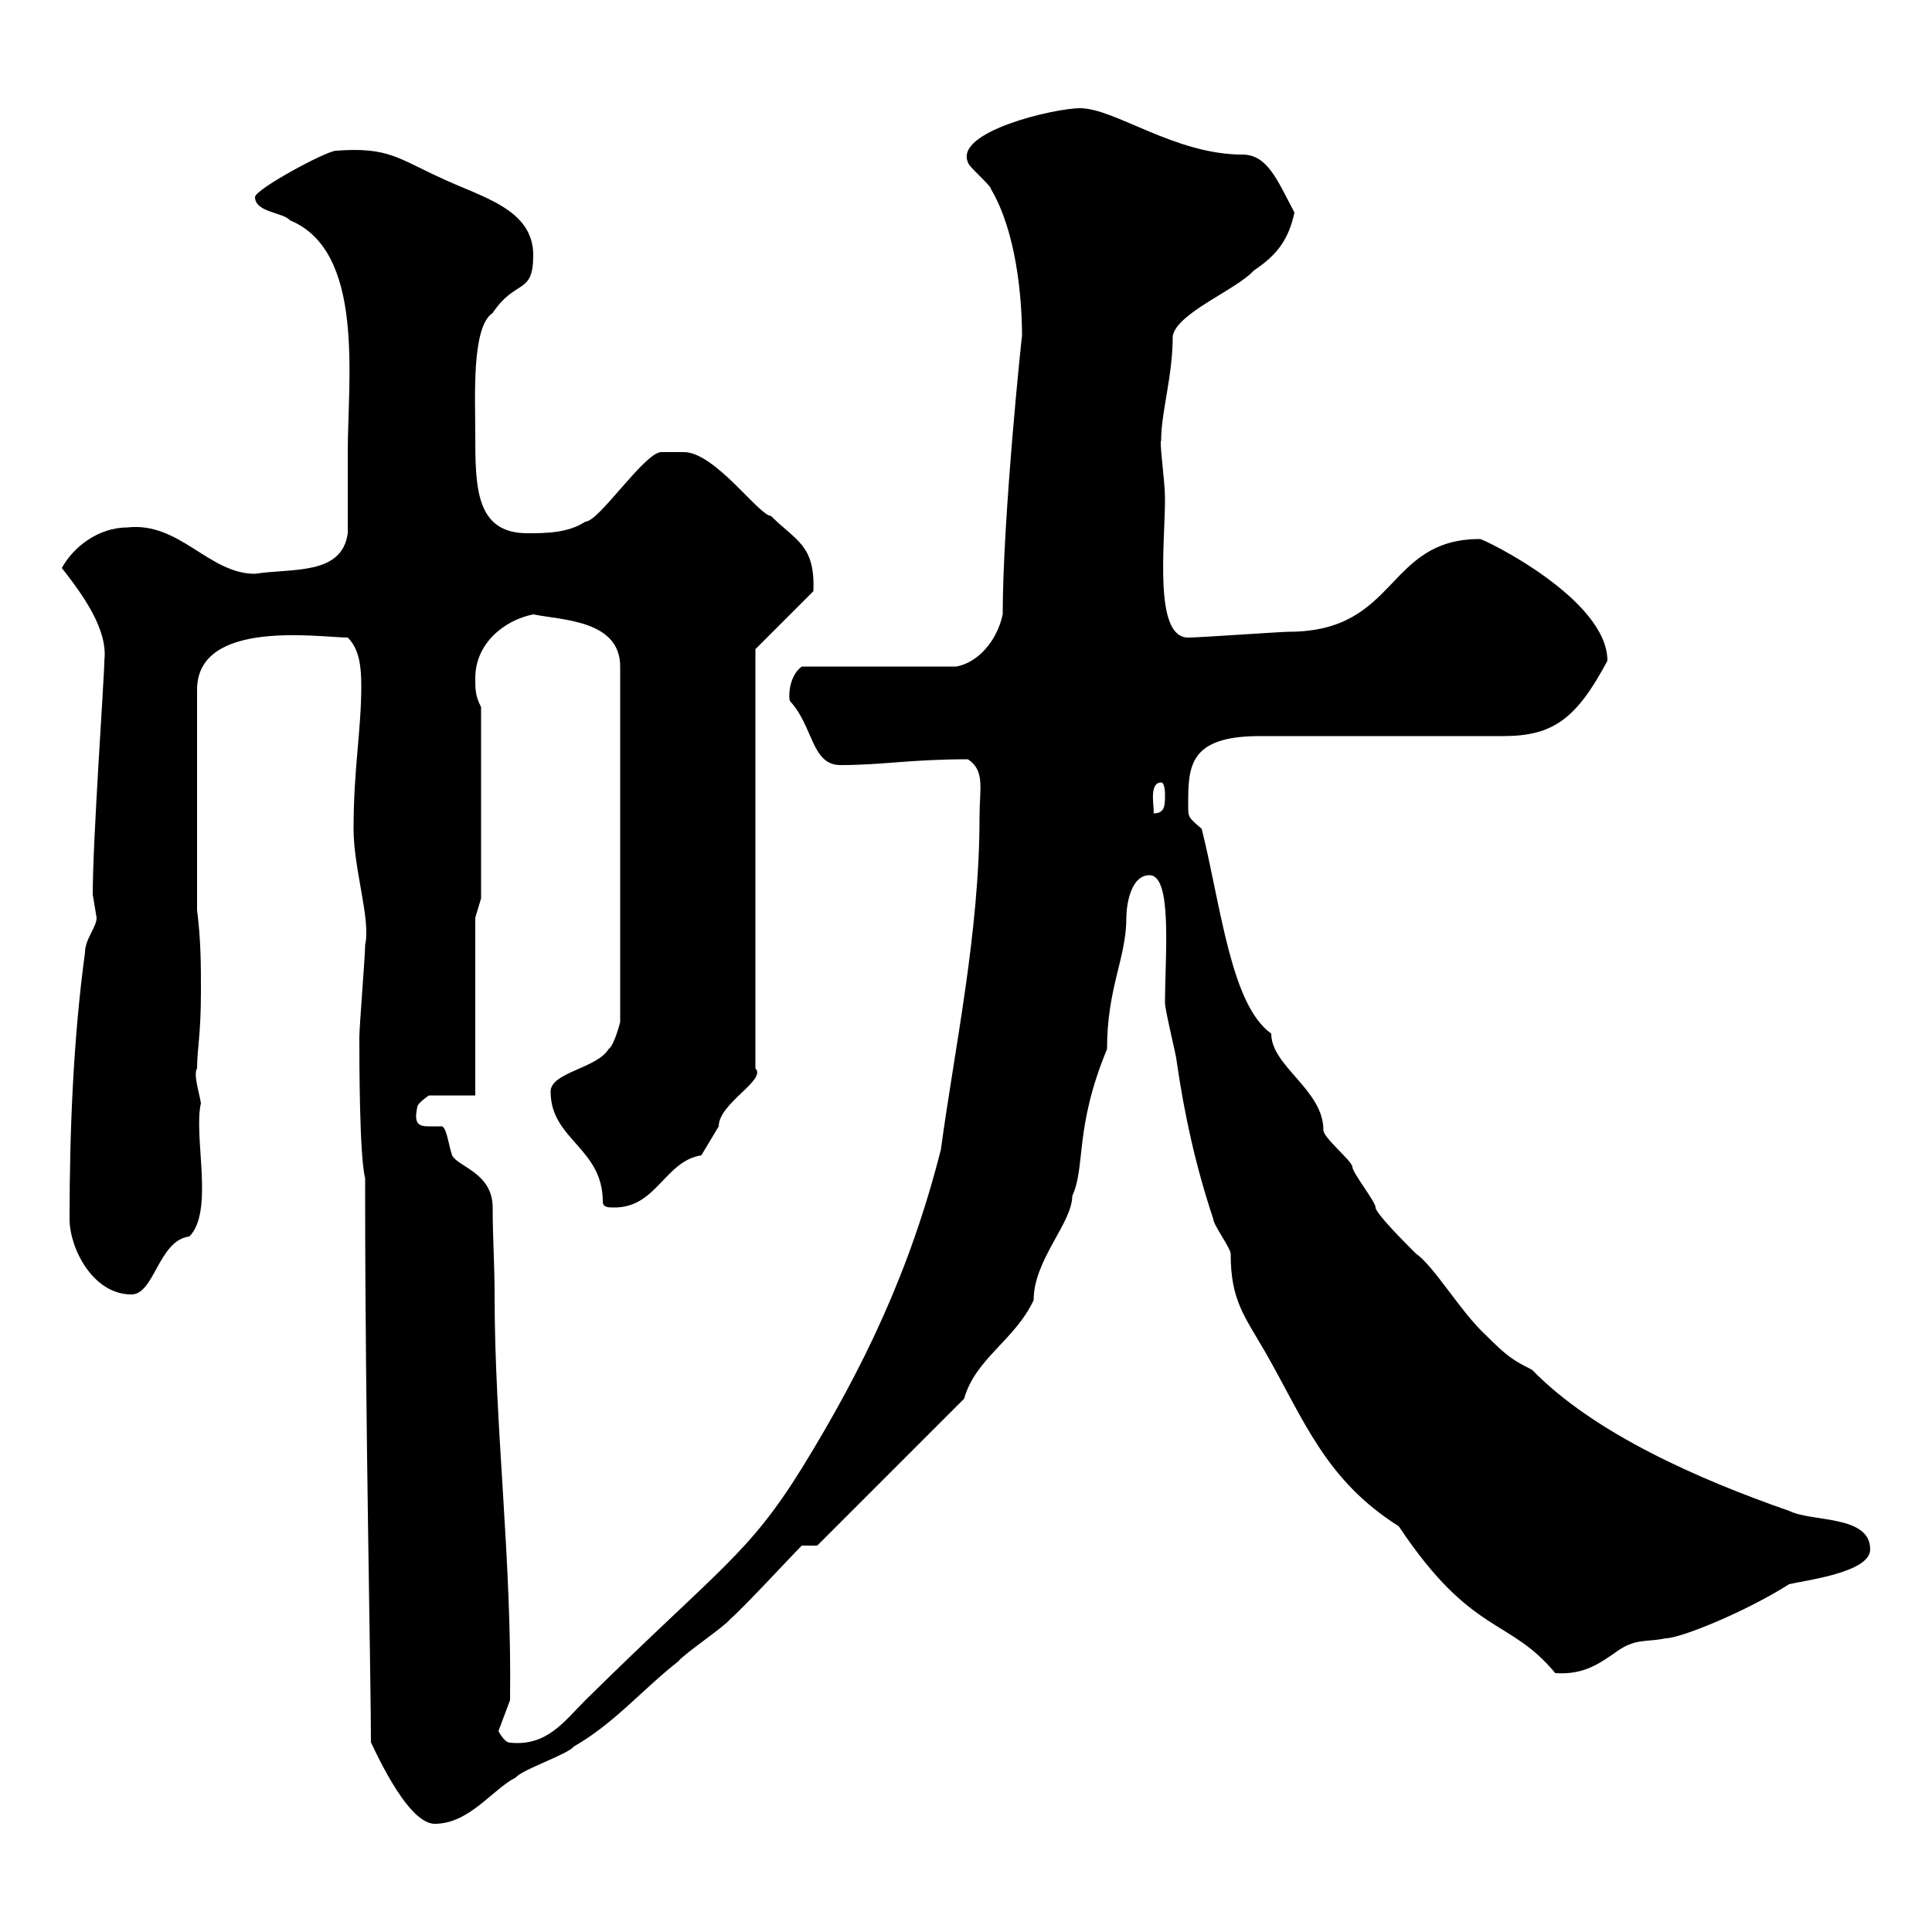 <svg xmlns="http://www.w3.org/2000/svg" xmlns:xlink="http://www.w3.org/1999/xlink" width="300" height="300"><path d="M57.60 270.60C57.60 270.30 63 283.20 67.50 283.20C72.90 283.20 76.50 277.80 80.10 276C81 274.80 88.20 272.40 89.10 271.20C95.40 267.60 99.90 262.20 105.30 258C106.20 256.80 112.50 252.60 113.40 251.40C115.50 249.60 122.70 241.80 124.50 240L126.90 240L149.70 217.20C151.50 210.90 157.50 208.20 160.50 201.90C160.50 195.60 166.50 189.90 166.50 185.70C168.60 181.20 166.80 175.20 171.90 162.90C171.90 153.30 174.90 148.80 174.90 142.50C174.90 140.70 175.50 135.90 178.50 135.90C182.10 135.90 180.90 148.50 180.90 155.70C180.90 156.90 182.70 164.10 182.70 164.70C183.90 173.10 185.70 181.20 188.40 189.30C188.40 190.20 191.10 193.80 191.10 194.70C191.10 201.90 193.20 204.30 196.50 210C202.50 220.50 205.80 229.80 217.20 237C228.60 254.10 234.30 251.10 241.50 259.80C246 260.10 248.40 258.30 251.40 256.20C254.10 254.40 255.90 255 258.60 254.40C261 254.40 271.20 250.20 277.80 246C280.20 245.40 290.40 244.20 290.40 240.60C290.40 235.20 281.40 236.40 277.80 234.60C264 229.80 247.50 222.60 237.90 212.70C234.90 211.20 234 210.60 230.70 207.30C226.80 203.70 222.60 196.50 219.90 194.70C218.10 192.90 213.60 188.40 213.60 187.50C213.60 186.60 210 182.10 210 181.20C210 180.30 205.50 176.70 205.50 175.50C205.50 169.20 197.40 165.60 197.40 160.50C191.10 156 189.60 140.70 186.60 128.70C184.50 126.90 184.50 126.90 184.50 125.10C184.50 119.10 184.50 114.30 195.60 114.30L233.40 114.30C241.20 114.30 244.80 111.60 249.60 102.60C249.60 93 230.40 83.70 229.80 83.70C215.10 83.70 217.20 98.10 200.10 98.10C198.90 98.10 186.30 99 184.50 99C179.10 99 180.90 84.60 180.90 77.40C180.90 74.70 180 68.70 180.30 68.40C180.30 63.90 182.10 58.50 182.10 52.20C182.70 48.60 192 45 194.70 42C198.30 39.60 200.10 37.20 201 33C198.30 27.90 196.80 24 192.90 24C182.40 24 173.10 16.80 167.70 16.80C163.80 16.80 148.20 20.40 150.30 25.20C150.30 25.80 153.90 28.80 153.90 29.40C157.80 36 158.70 46.20 158.70 52.20C158.70 51.60 155.70 80.40 155.70 95.40C154.80 99.60 151.80 102.90 148.50 103.50L124.50 103.50C122.40 105 122.40 108.60 122.70 108.90C126.30 112.80 126 118.80 130.50 118.80C137.10 118.80 141.30 117.90 150.30 117.90C153 119.70 152.10 122.40 152.10 126.90C152.10 144.90 148.20 162.90 146.10 178.50C141.30 197.40 134.10 212.40 124.50 228C116.10 241.50 111.90 243.30 90.90 264C87.60 267.30 84.90 271.20 79.20 270.60C78.30 270.60 77.40 268.80 77.40 268.80L79.20 264C79.50 242.10 76.80 221.70 76.80 201C76.80 196.50 76.50 192 76.50 187.50C76.50 182.10 71.10 181.20 70.20 179.40C69.60 177.60 69.30 174.60 68.40 174.90C67.50 174.90 66.90 174.90 66.60 174.90C65.10 174.90 64.20 174.60 64.80 171.90C64.80 171.30 66.60 170.10 66.60 170.10L73.80 170.10L73.80 142.50L74.70 139.50L74.70 109.80C73.80 108 73.80 107.10 73.80 105.30C73.80 99.90 78.30 96.30 82.80 95.40C87.30 96.30 96.30 96.30 96.30 103.50L96.30 158.70C96.30 158.70 95.40 162.30 94.50 162.90C92.70 165.90 85.50 166.50 85.50 169.50C85.50 177 93.60 178.20 93.60 186.60C93.60 187.50 94.50 187.50 95.40 187.50C102 187.50 103.20 180.30 108.90 179.40C108.90 179.40 111.60 174.90 111.60 174.90C111.60 171.30 119.10 167.70 117.30 165.90L117.30 100.80L126.30 91.80C126.60 84.60 123.60 84 119.70 80.10C117.90 80.10 111 70.20 106.20 70.20L102.60 70.20C99.90 70.50 93 81 90.90 81C88.20 82.80 84.60 82.80 81.90 82.80C73.80 82.80 73.80 75.60 73.80 67.20C73.80 61.80 73.20 50.70 76.50 48.60C80.10 43.20 82.80 45.90 82.80 39.60C82.80 32.40 74.70 30.60 68.40 27.60C61.80 24.60 60.30 22.80 52.20 23.40C50.70 23.40 39.60 29.40 39.60 30.60C39.60 33 44.10 33 45 34.20C56.70 39 54 58.80 54 70.20C54 72 54 81 54 82.80C53.10 89.40 45.30 88.20 39.60 89.10C32.40 89.10 27.90 81 19.80 81.90C15.30 81.90 11.40 84.90 9.60 88.20C12.90 92.40 16.80 97.80 16.20 102.60C16.20 105.30 14.40 130.20 14.40 138.90C14.40 138.90 15 142.50 15 142.50C15 144 13.20 145.80 13.20 147.90C11.40 161.10 10.80 175.50 10.80 189.30C10.80 193.80 14.40 201 20.40 201C24 201 24.60 192.60 29.40 192C33.30 188.10 30 176.40 31.20 171.30C30.90 169.50 30 166.80 30.60 165.90C30.60 162.90 31.20 160.80 31.20 153.90C31.20 149.70 31.20 146.10 30.60 141.30L30.60 107.10C30.60 96 49.80 99 54 99C55.80 100.80 56.10 103.50 56.10 106.50C56.10 113.40 54.90 119.40 54.90 128.70C54.90 135 57.60 142.80 56.70 146.70C56.70 148.50 55.80 159.30 55.80 161.10C55.80 164.70 55.80 179.40 56.70 183L56.70 185.70C56.70 219.90 57.60 260.40 57.60 270.60ZM180.30 121.50C180.90 121.50 180.90 123.30 180.90 123.30C180.90 125.10 180.90 126.30 179.10 126.30C179.40 126 178.20 121.50 180.30 121.50Z"/></svg>